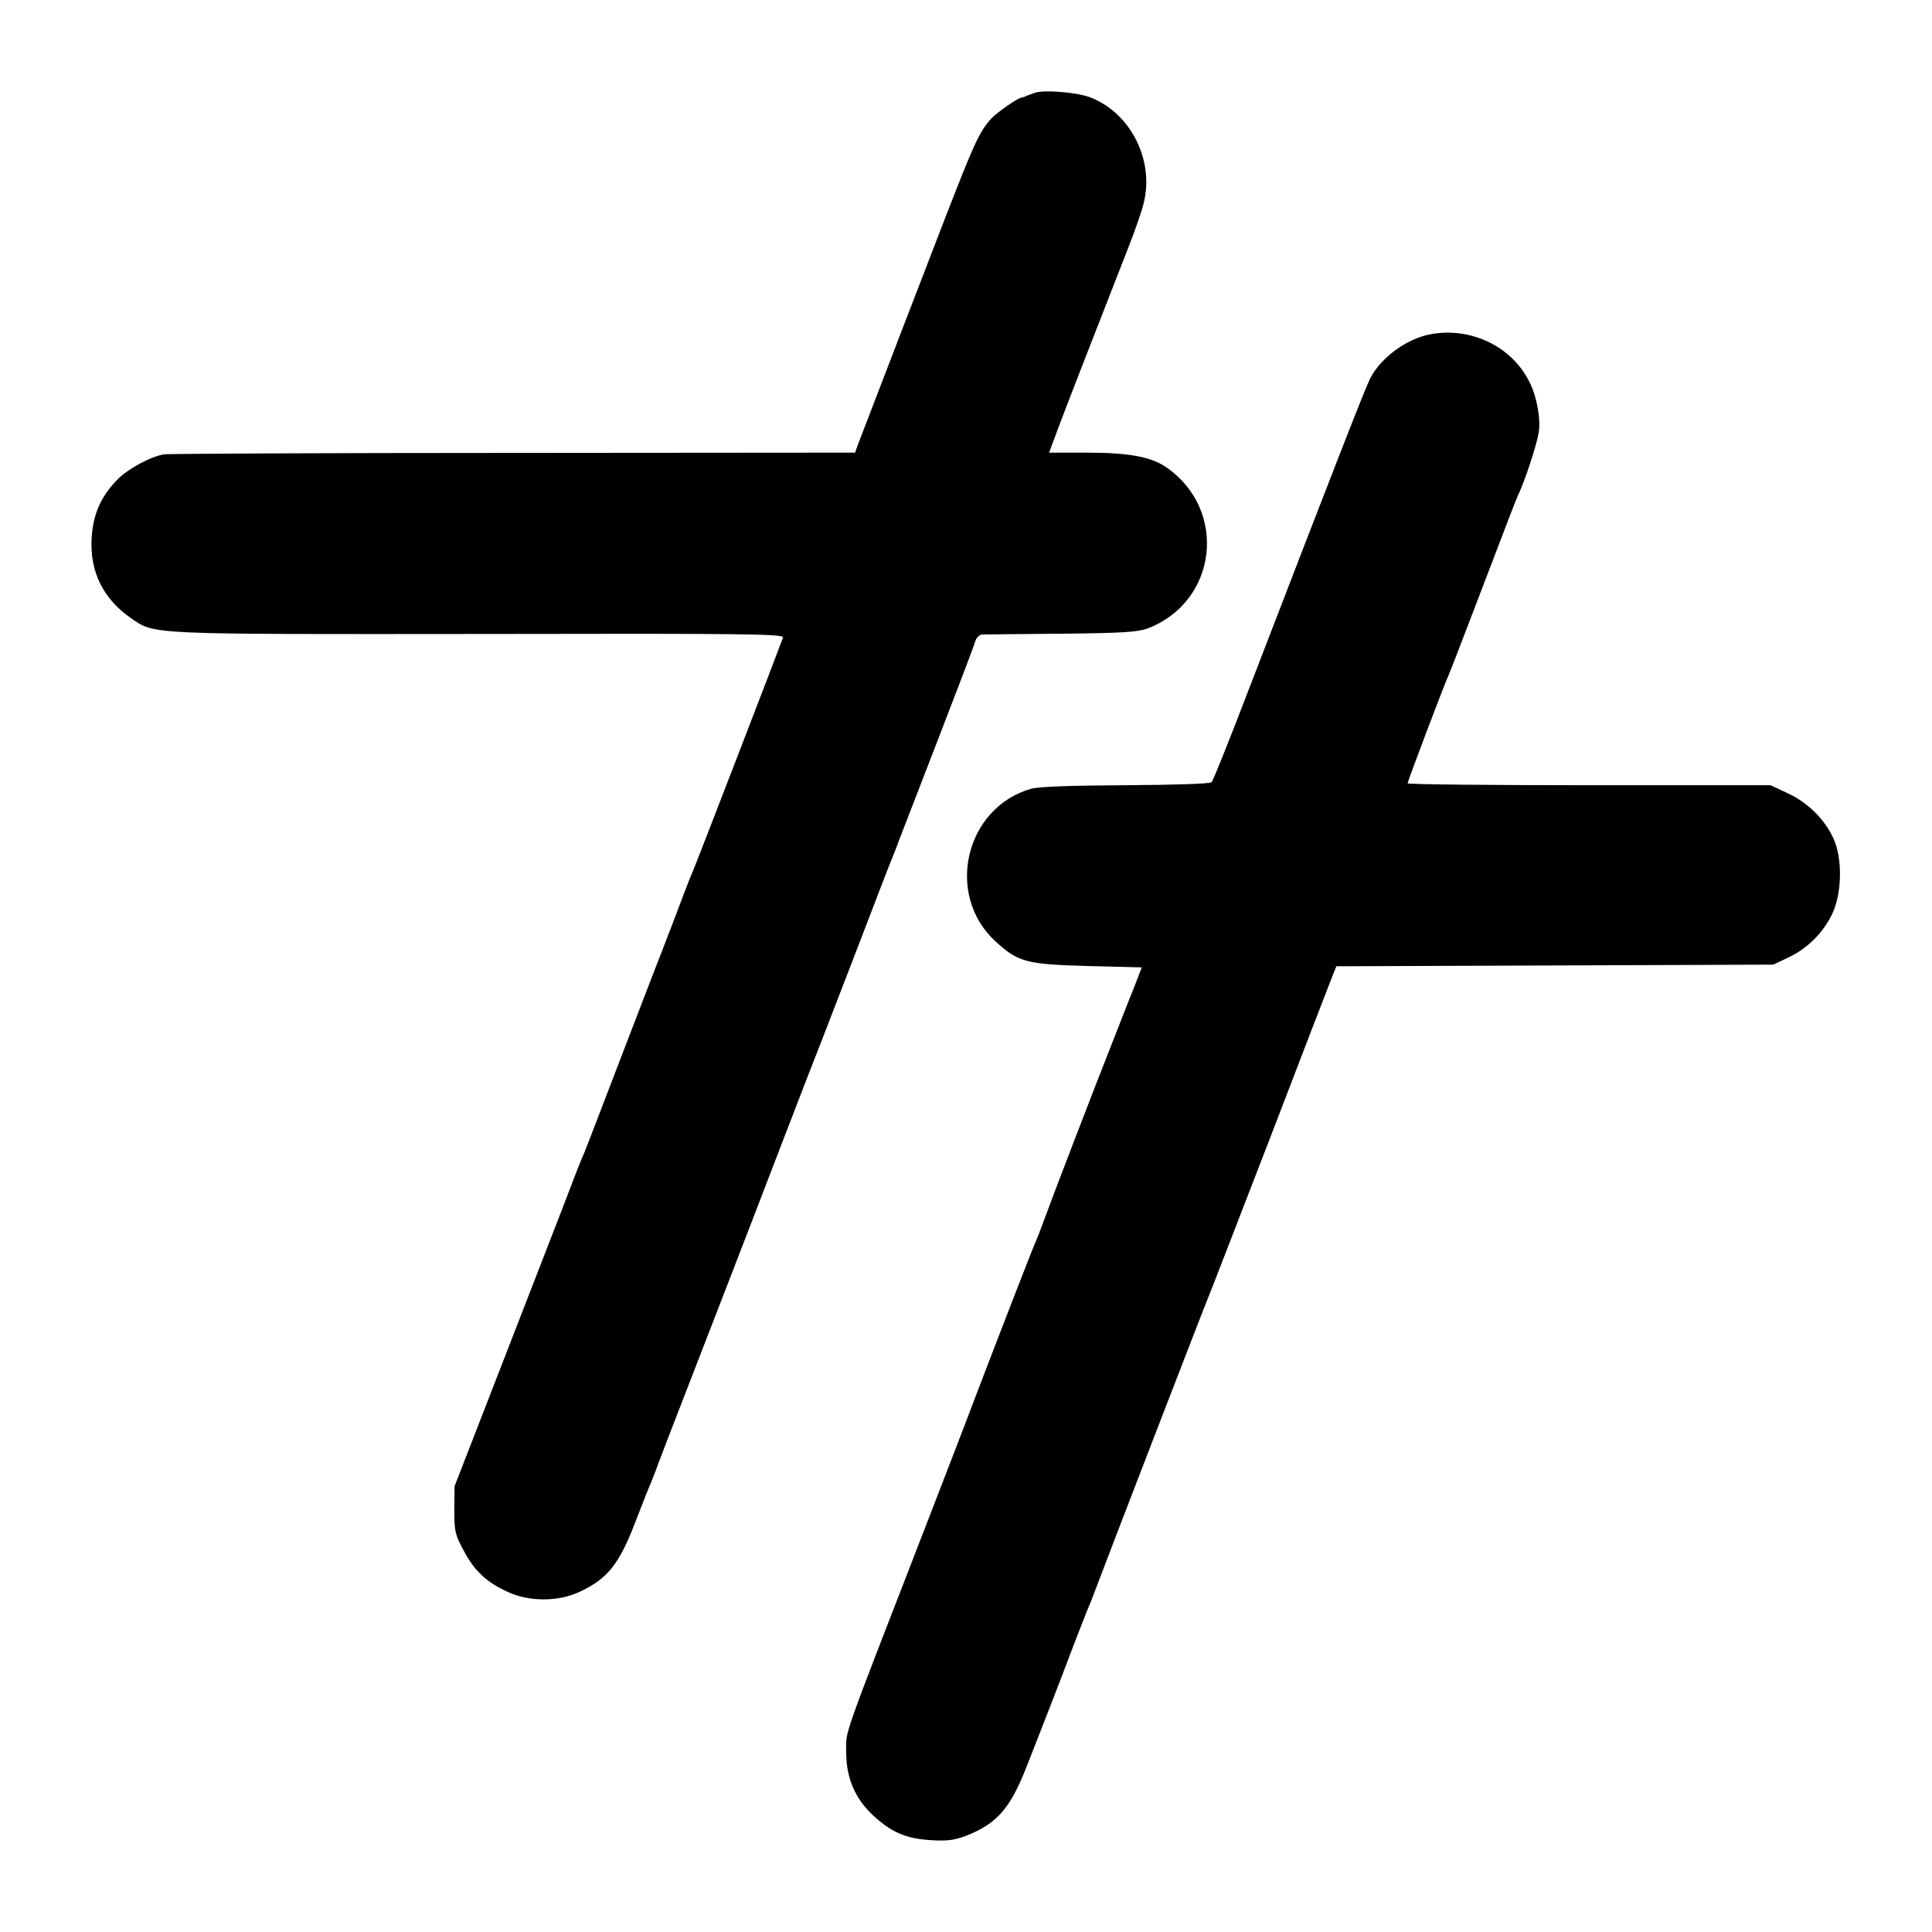 <?xml version="1.0" standalone="no"?>
<!DOCTYPE svg PUBLIC "-//W3C//DTD SVG 20010904//EN"
 "http://www.w3.org/TR/2001/REC-SVG-20010904/DTD/svg10.dtd">
<svg version="1.0" xmlns="http://www.w3.org/2000/svg"
 width="700pt" height="700pt" viewBox="0 0 700 700"
 preserveAspectRatio="xMidYMid meet">
<g transform="translate(0,700) scale(0.1,-0.1)"
fill="#000000" stroke="none">
<path d="M3750 6664 c-8 -3 -22 -8 -30 -11 -8 -4 -17 -7 -20 -7 -16 -3 -88
-54 -108 -75 -44 -49 -62 -89 -168 -362 -58 -151 -126 -326 -150 -389 -45
-117 -147 -382 -166 -432 l-10 -28 -1237 -1 c-680 0 -1249 -3 -1266 -5 -49 -8
-131 -52 -170 -92 -59 -60 -88 -125 -93 -212 -7 -122 42 -220 143 -290 87 -60
56 -58 1263 -57 976 2 1103 0 1099 -13 -6 -19 -314 -818 -326 -845 -5 -11 -19
-45 -30 -75 -11 -30 -65 -172 -121 -315 -55 -143 -132 -343 -171 -445 -39
-102 -74 -194 -80 -205 -5 -11 -36 -90 -68 -175 -33 -85 -135 -348 -227 -585
l-167 -430 -1 -85 c0 -78 3 -91 34 -148 39 -74 83 -115 160 -150 77 -36 184
-36 261 1 100 47 142 99 200 250 22 56 43 111 48 122 5 11 24 58 41 105 18 47
52 137 77 200 149 385 220 567 338 875 102 266 140 363 180 465 18 47 79 204
135 350 56 146 105 274 110 285 5 11 20 49 33 85 14 36 79 205 145 375 66 171
123 320 126 333 4 12 15 22 24 23 9 0 139 2 287 3 221 2 278 6 313 19 254 97
292 431 66 585 -54 37 -136 52 -286 52 l-137 0 29 78 c26 71 149 386 257 662
25 63 51 138 57 165 39 156 -49 328 -196 383 -49 18 -165 27 -198 16z"/>
<path d="M5183 5789 c-86 -16 -179 -84 -218 -159 -18 -35 -115 -283 -447
-1145 -65 -170 -123 -314 -128 -319 -6 -6 -138 -10 -312 -11 -197 -1 -317 -5
-343 -13 -238 -69 -312 -383 -129 -552 83 -76 112 -84 335 -90 l196 -5 -29
-75 c-17 -41 -49 -124 -73 -185 -64 -161 -225 -580 -252 -655 -13 -36 -28 -74
-33 -85 -9 -18 -168 -430 -225 -580 -12 -33 -92 -240 -177 -460 -306 -789
-282 -721 -282 -805 0 -93 33 -168 98 -228 66 -61 118 -83 205 -89 61 -4 86
-1 130 15 112 44 160 98 219 247 44 112 122 311 176 455 20 52 41 104 45 115
5 11 17 40 26 65 53 141 407 1058 415 1075 5 11 104 268 221 570 116 303 218
567 226 587 l15 37 791 3 792 3 55 26 c71 34 126 90 159 159 35 74 37 201 4
272 -32 70 -94 131 -166 164 l-62 29 -657 0 c-362 0 -658 3 -658 7 0 7 132
356 149 393 5 11 46 117 91 235 143 375 151 395 160 415 25 52 69 187 75 228
8 49 -7 131 -33 182 -64 130 -212 201 -359 174z"/>
</g>
</svg>
